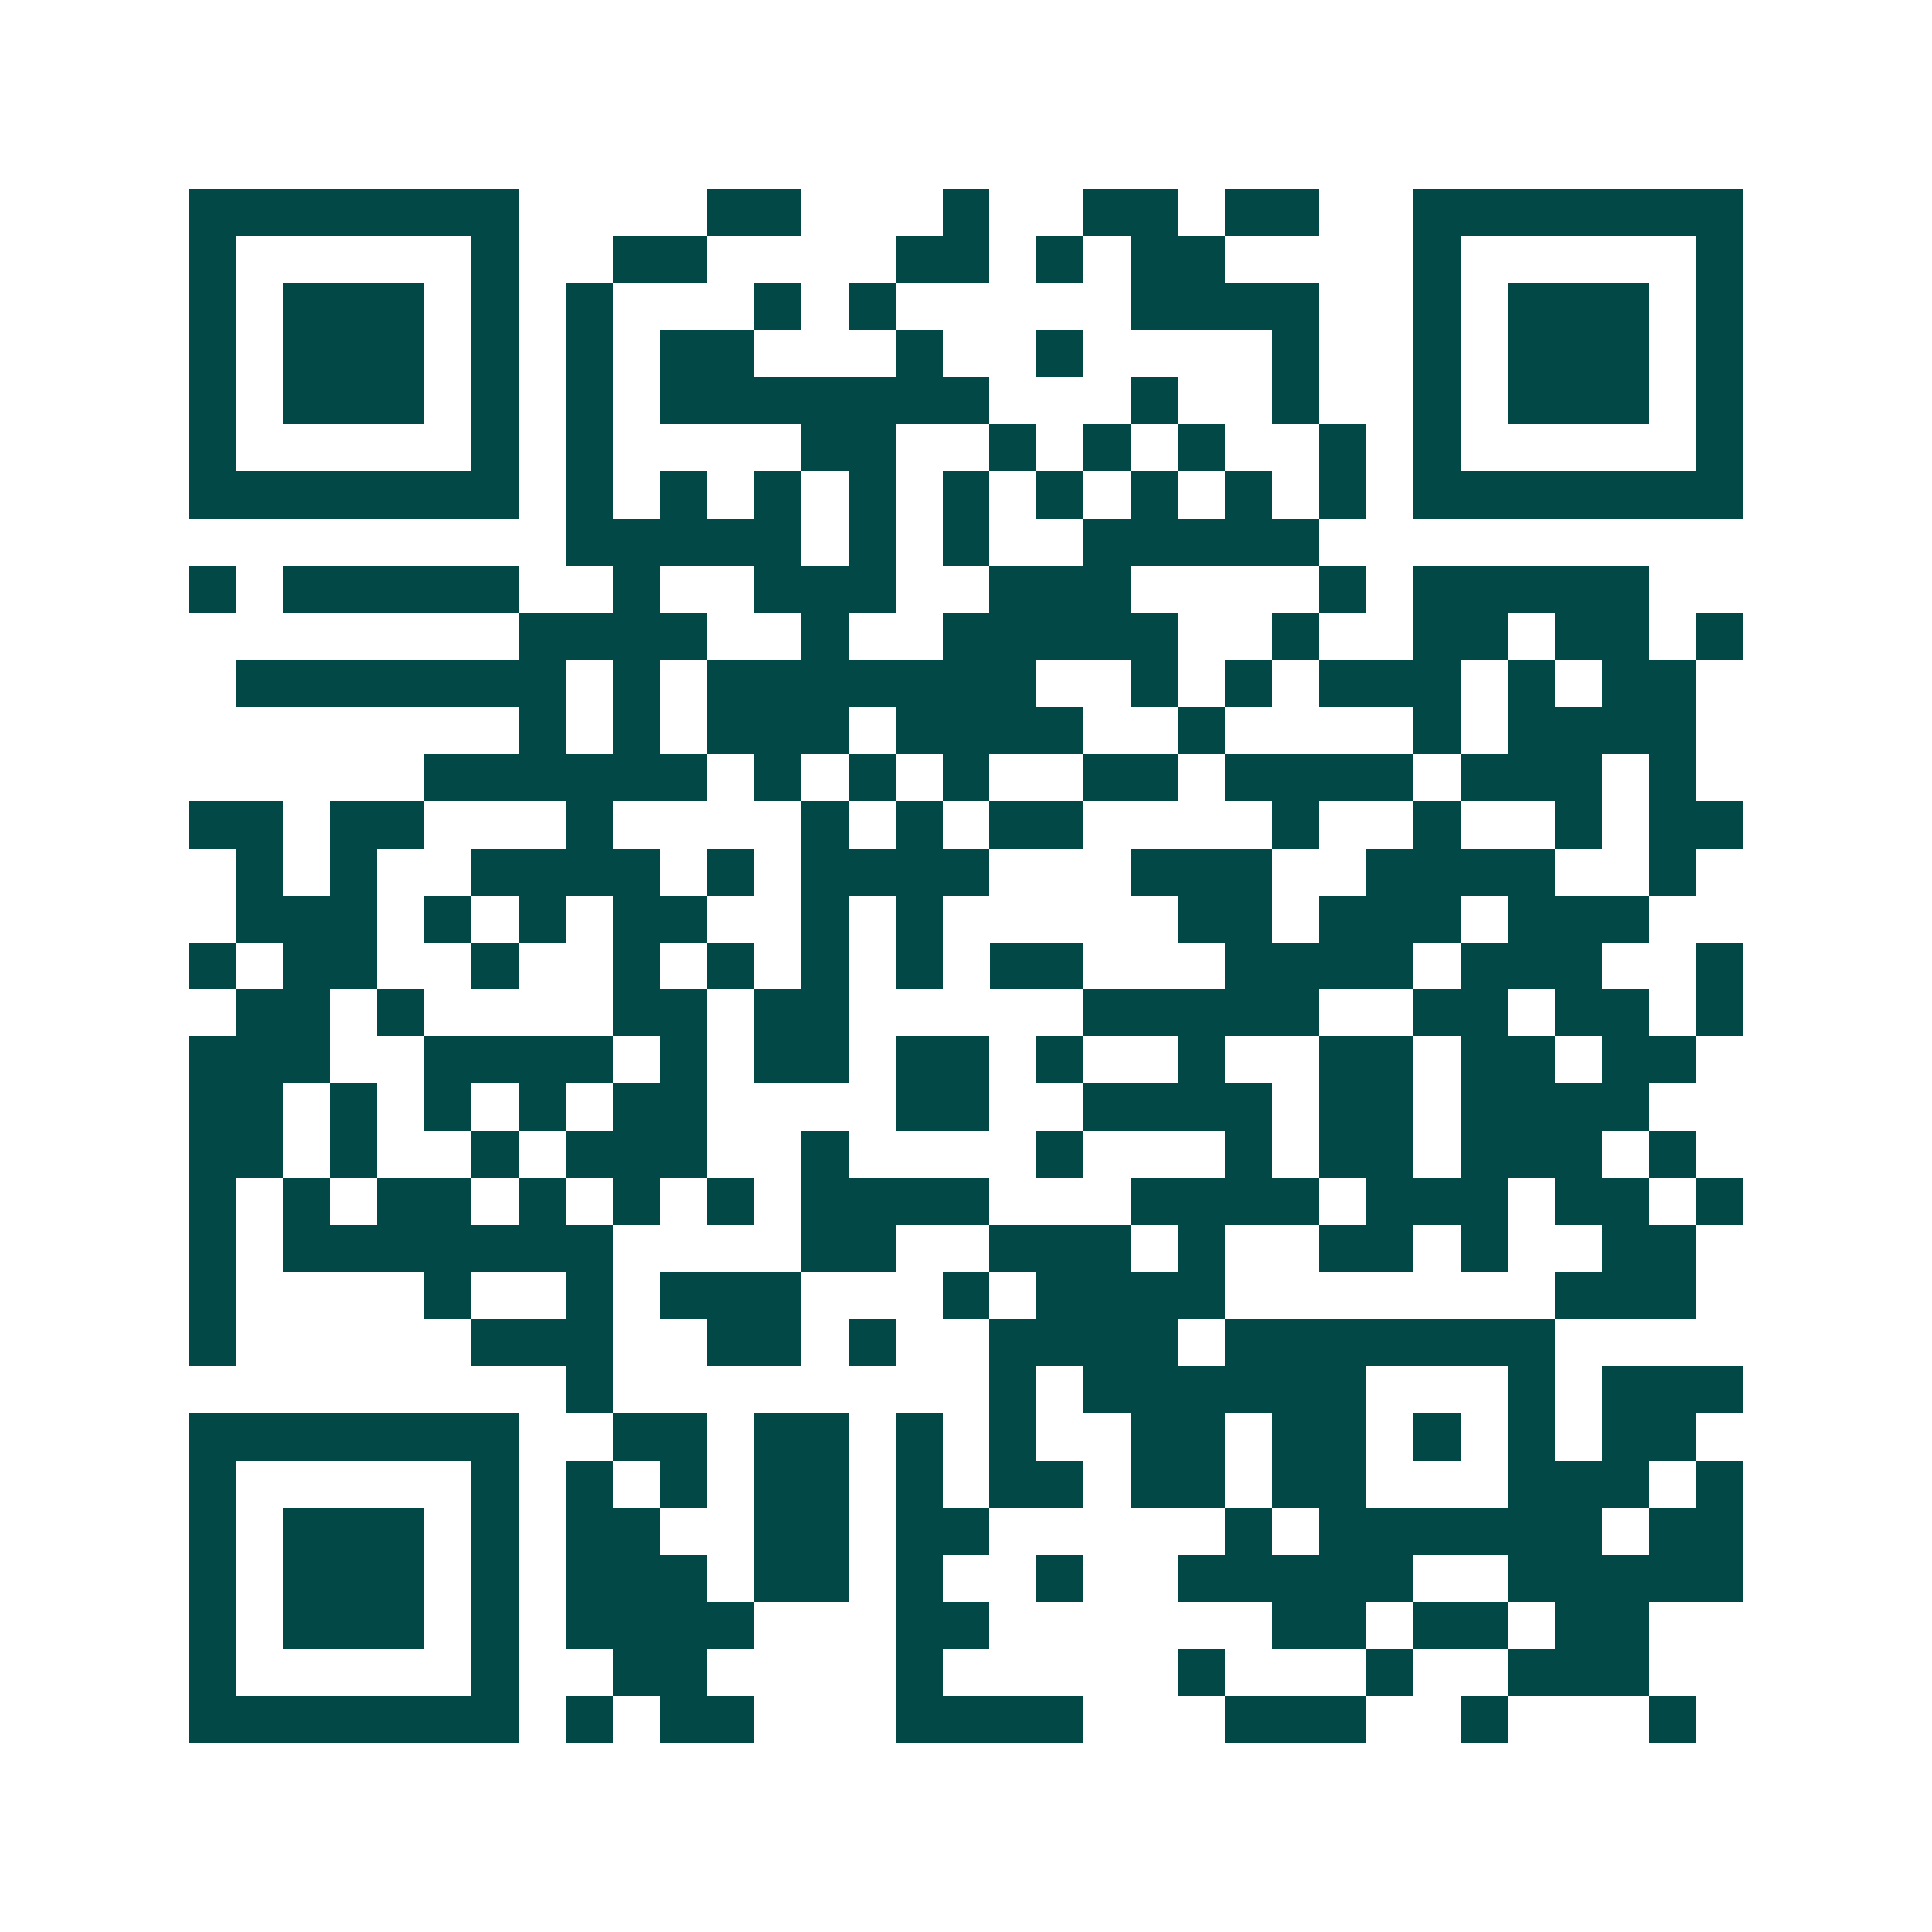 <svg xmlns="http://www.w3.org/2000/svg" width="200" height="200" viewBox="0 0 41 41" shape-rendering="crispEdges"><path fill="#ffffff" d="M0 0h41v41H0z"/><path stroke="#014847" d="M4 4.5h7m4 0h2m3 0h1m2 0h2m1 0h2m2 0h7M4 5.5h1m5 0h1m2 0h2m4 0h2m1 0h1m1 0h2m4 0h1m5 0h1M4 6.5h1m1 0h3m1 0h1m1 0h1m3 0h1m1 0h1m5 0h4m2 0h1m1 0h3m1 0h1M4 7.5h1m1 0h3m1 0h1m1 0h1m1 0h2m3 0h1m2 0h1m4 0h1m2 0h1m1 0h3m1 0h1M4 8.5h1m1 0h3m1 0h1m1 0h1m1 0h7m3 0h1m2 0h1m2 0h1m1 0h3m1 0h1M4 9.5h1m5 0h1m1 0h1m4 0h2m2 0h1m1 0h1m1 0h1m2 0h1m1 0h1m5 0h1M4 10.5h7m1 0h1m1 0h1m1 0h1m1 0h1m1 0h1m1 0h1m1 0h1m1 0h1m1 0h1m1 0h7M12 11.5h5m1 0h1m1 0h1m2 0h5M4 12.5h1m1 0h5m2 0h1m2 0h3m2 0h3m4 0h1m1 0h5M11 13.5h4m2 0h1m2 0h5m2 0h1m2 0h2m1 0h2m1 0h1M5 14.5h7m1 0h1m1 0h7m2 0h1m1 0h1m1 0h3m1 0h1m1 0h2M11 15.5h1m1 0h1m1 0h3m1 0h4m2 0h1m4 0h1m1 0h4M9 16.5h6m1 0h1m1 0h1m1 0h1m2 0h2m1 0h4m1 0h3m1 0h1M4 17.5h2m1 0h2m3 0h1m4 0h1m1 0h1m1 0h2m4 0h1m2 0h1m2 0h1m1 0h2M5 18.5h1m1 0h1m2 0h4m1 0h1m1 0h4m3 0h3m2 0h4m2 0h1M5 19.5h3m1 0h1m1 0h1m1 0h2m2 0h1m1 0h1m5 0h2m1 0h3m1 0h3M4 20.5h1m1 0h2m2 0h1m2 0h1m1 0h1m1 0h1m1 0h1m1 0h2m3 0h4m1 0h3m2 0h1M5 21.5h2m1 0h1m4 0h2m1 0h2m5 0h5m2 0h2m1 0h2m1 0h1M4 22.5h3m2 0h4m1 0h1m1 0h2m1 0h2m1 0h1m2 0h1m2 0h2m1 0h2m1 0h2M4 23.5h2m1 0h1m1 0h1m1 0h1m1 0h2m4 0h2m2 0h4m1 0h2m1 0h4M4 24.5h2m1 0h1m2 0h1m1 0h3m2 0h1m4 0h1m3 0h1m1 0h2m1 0h3m1 0h1M4 25.5h1m1 0h1m1 0h2m1 0h1m1 0h1m1 0h1m1 0h4m3 0h4m1 0h3m1 0h2m1 0h1M4 26.5h1m1 0h7m4 0h2m2 0h3m1 0h1m2 0h2m1 0h1m2 0h2M4 27.5h1m4 0h1m2 0h1m1 0h3m3 0h1m1 0h4m7 0h3M4 28.5h1m5 0h3m2 0h2m1 0h1m2 0h4m1 0h7M12 29.5h1m8 0h1m1 0h6m3 0h1m1 0h3M4 30.5h7m2 0h2m1 0h2m1 0h1m1 0h1m2 0h2m1 0h2m1 0h1m1 0h1m1 0h2M4 31.5h1m5 0h1m1 0h1m1 0h1m1 0h2m1 0h1m1 0h2m1 0h2m1 0h2m3 0h3m1 0h1M4 32.5h1m1 0h3m1 0h1m1 0h2m2 0h2m1 0h2m5 0h1m1 0h6m1 0h2M4 33.5h1m1 0h3m1 0h1m1 0h3m1 0h2m1 0h1m2 0h1m2 0h5m2 0h5M4 34.5h1m1 0h3m1 0h1m1 0h4m3 0h2m6 0h2m1 0h2m1 0h2M4 35.5h1m5 0h1m2 0h2m4 0h1m5 0h1m3 0h1m2 0h3M4 36.5h7m1 0h1m1 0h2m3 0h4m3 0h3m2 0h1m3 0h1"/></svg>
